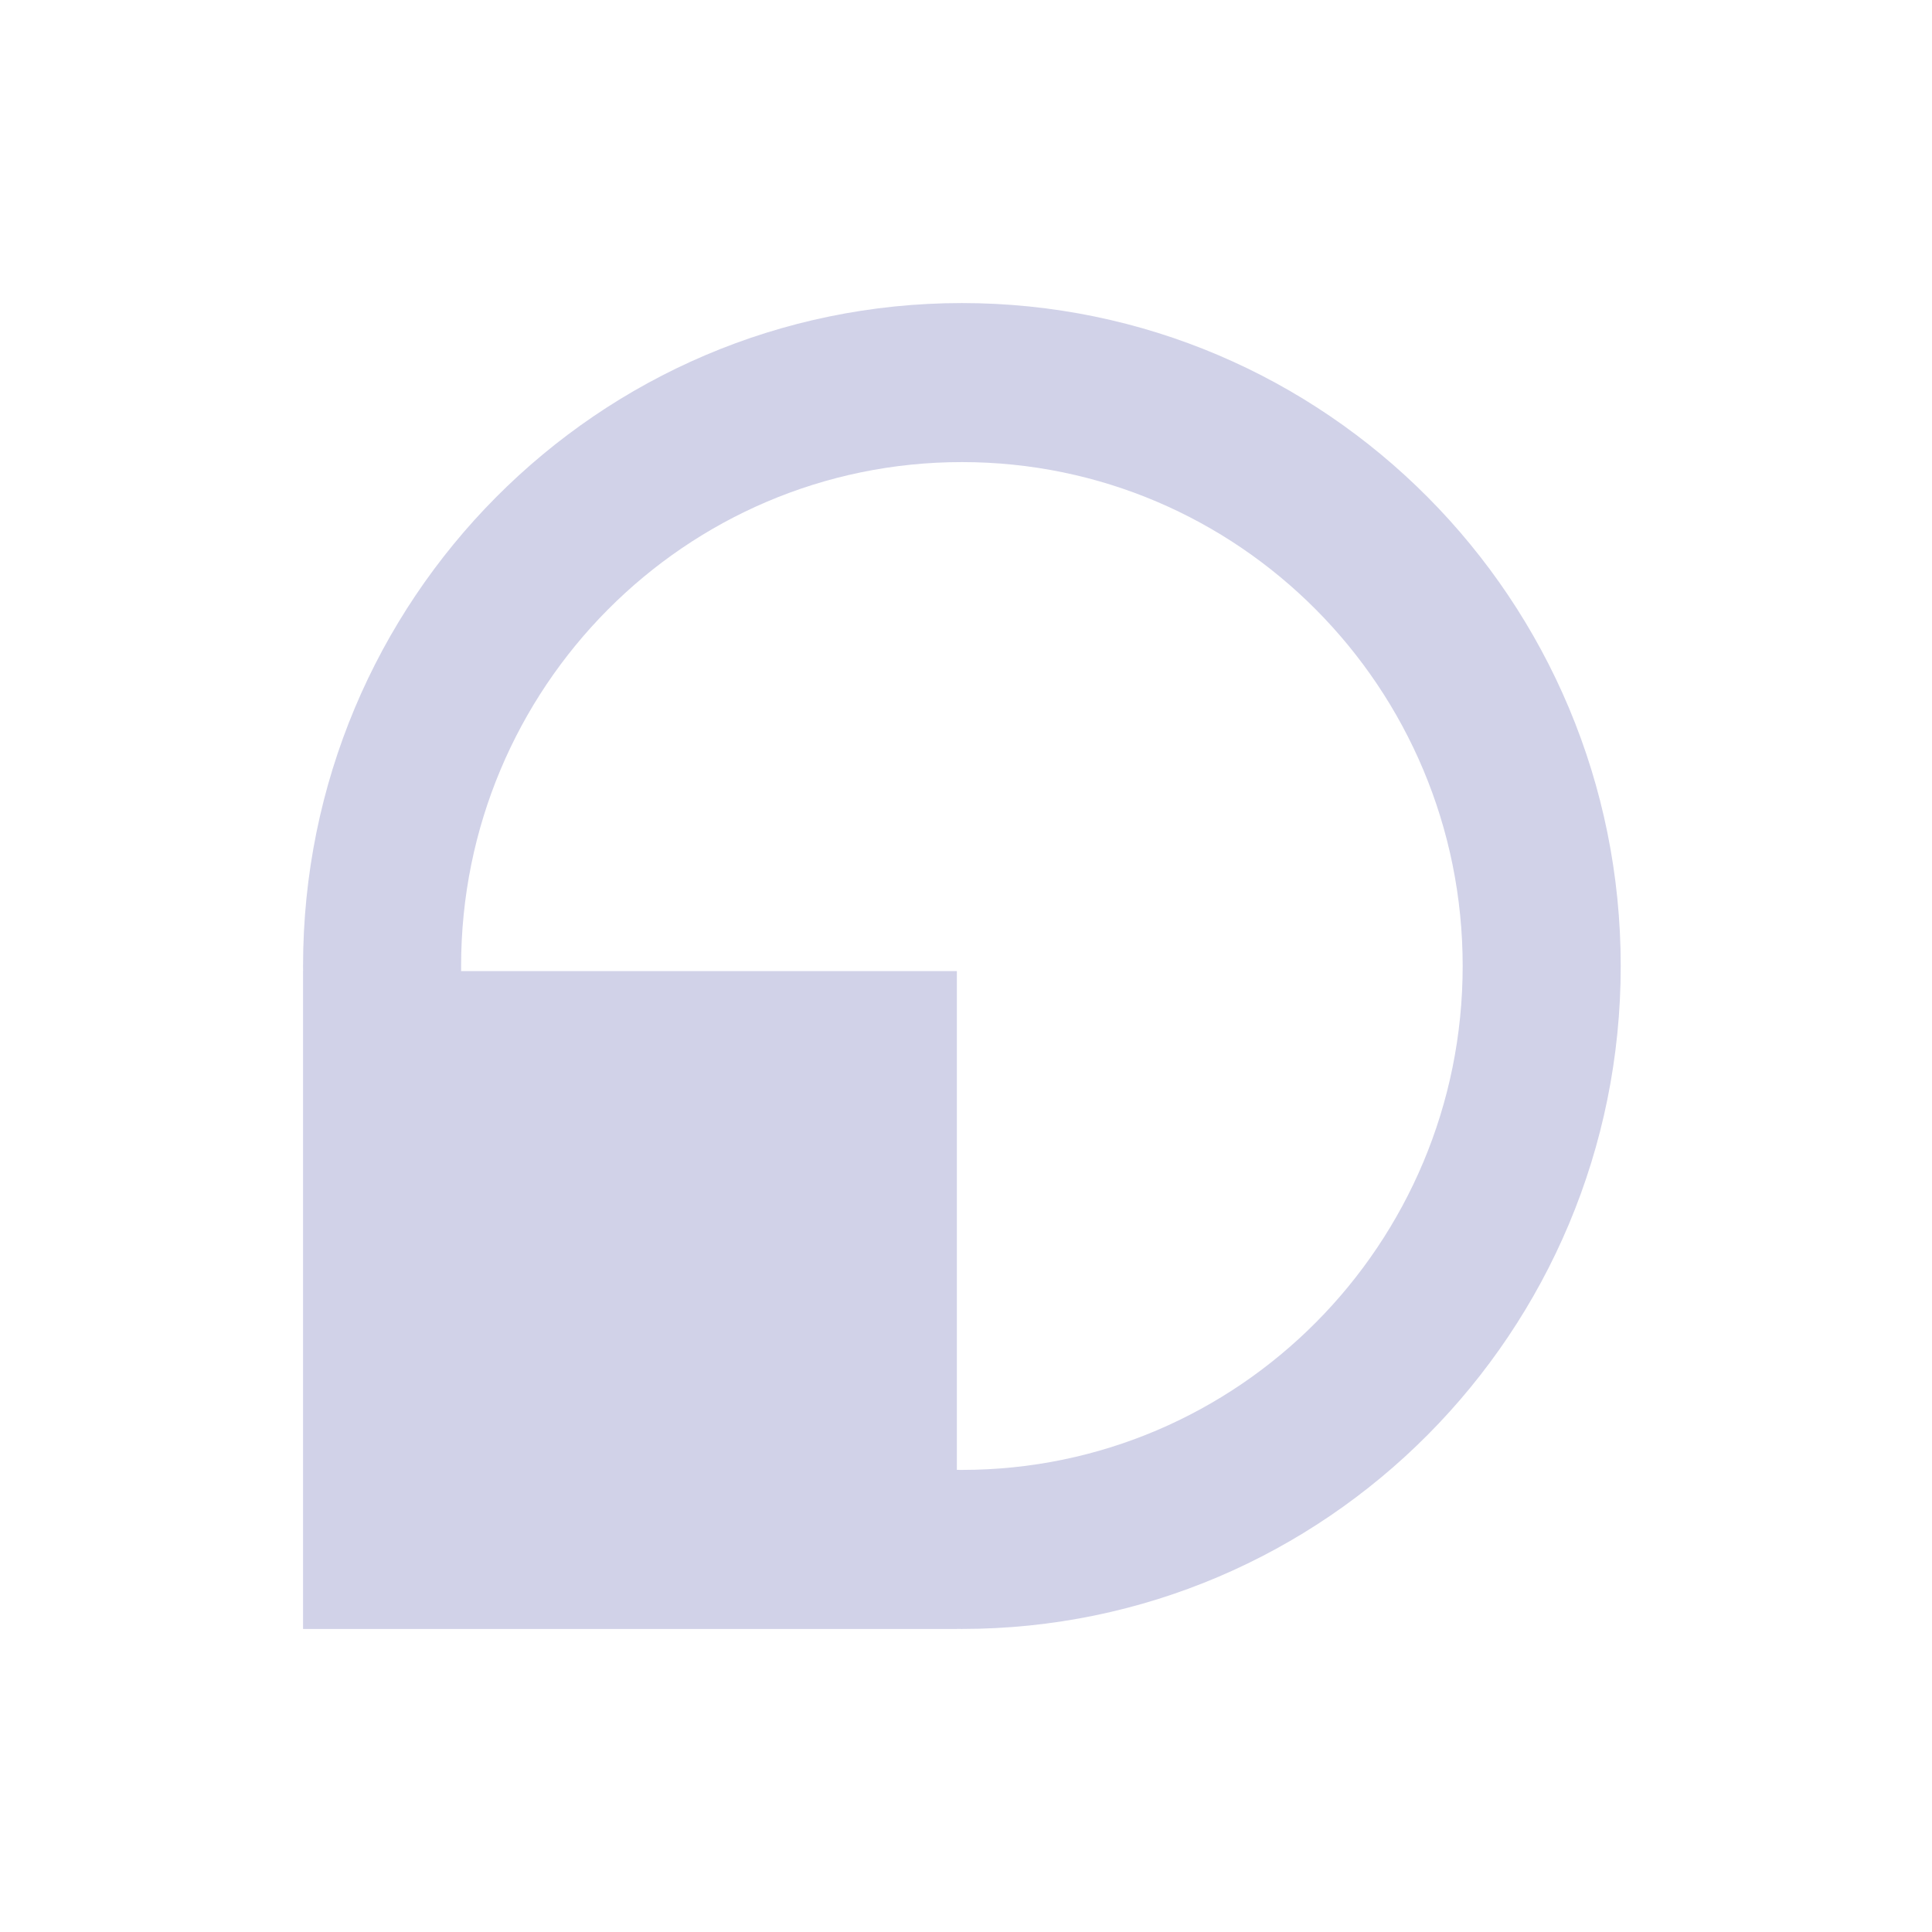<svg width="51" height="51" viewBox="0 0 51 51" fill="none" xmlns="http://www.w3.org/2000/svg">
<path fill-rule="evenodd" clip-rule="evenodd" d="M8 25.5C8 25.544 8 25.589 8.001 25.634H8V43H25.259V42.999C25.303 43 25.347 43 25.392 43C34.997 43 42.783 35.165 42.783 25.5C42.783 15.835 34.997 8 25.392 8C15.787 8 8 15.835 8 25.5ZM25.392 38.802C32.693 38.802 38.611 32.847 38.611 25.5C38.611 18.153 32.693 12.198 25.392 12.198C18.09 12.198 12.172 18.153 12.172 25.5C12.172 25.544 12.172 25.589 12.172 25.634H25.259V38.801C25.303 38.802 25.347 38.802 25.392 38.802Z" fill="#D1D2E8"/>
</svg>
